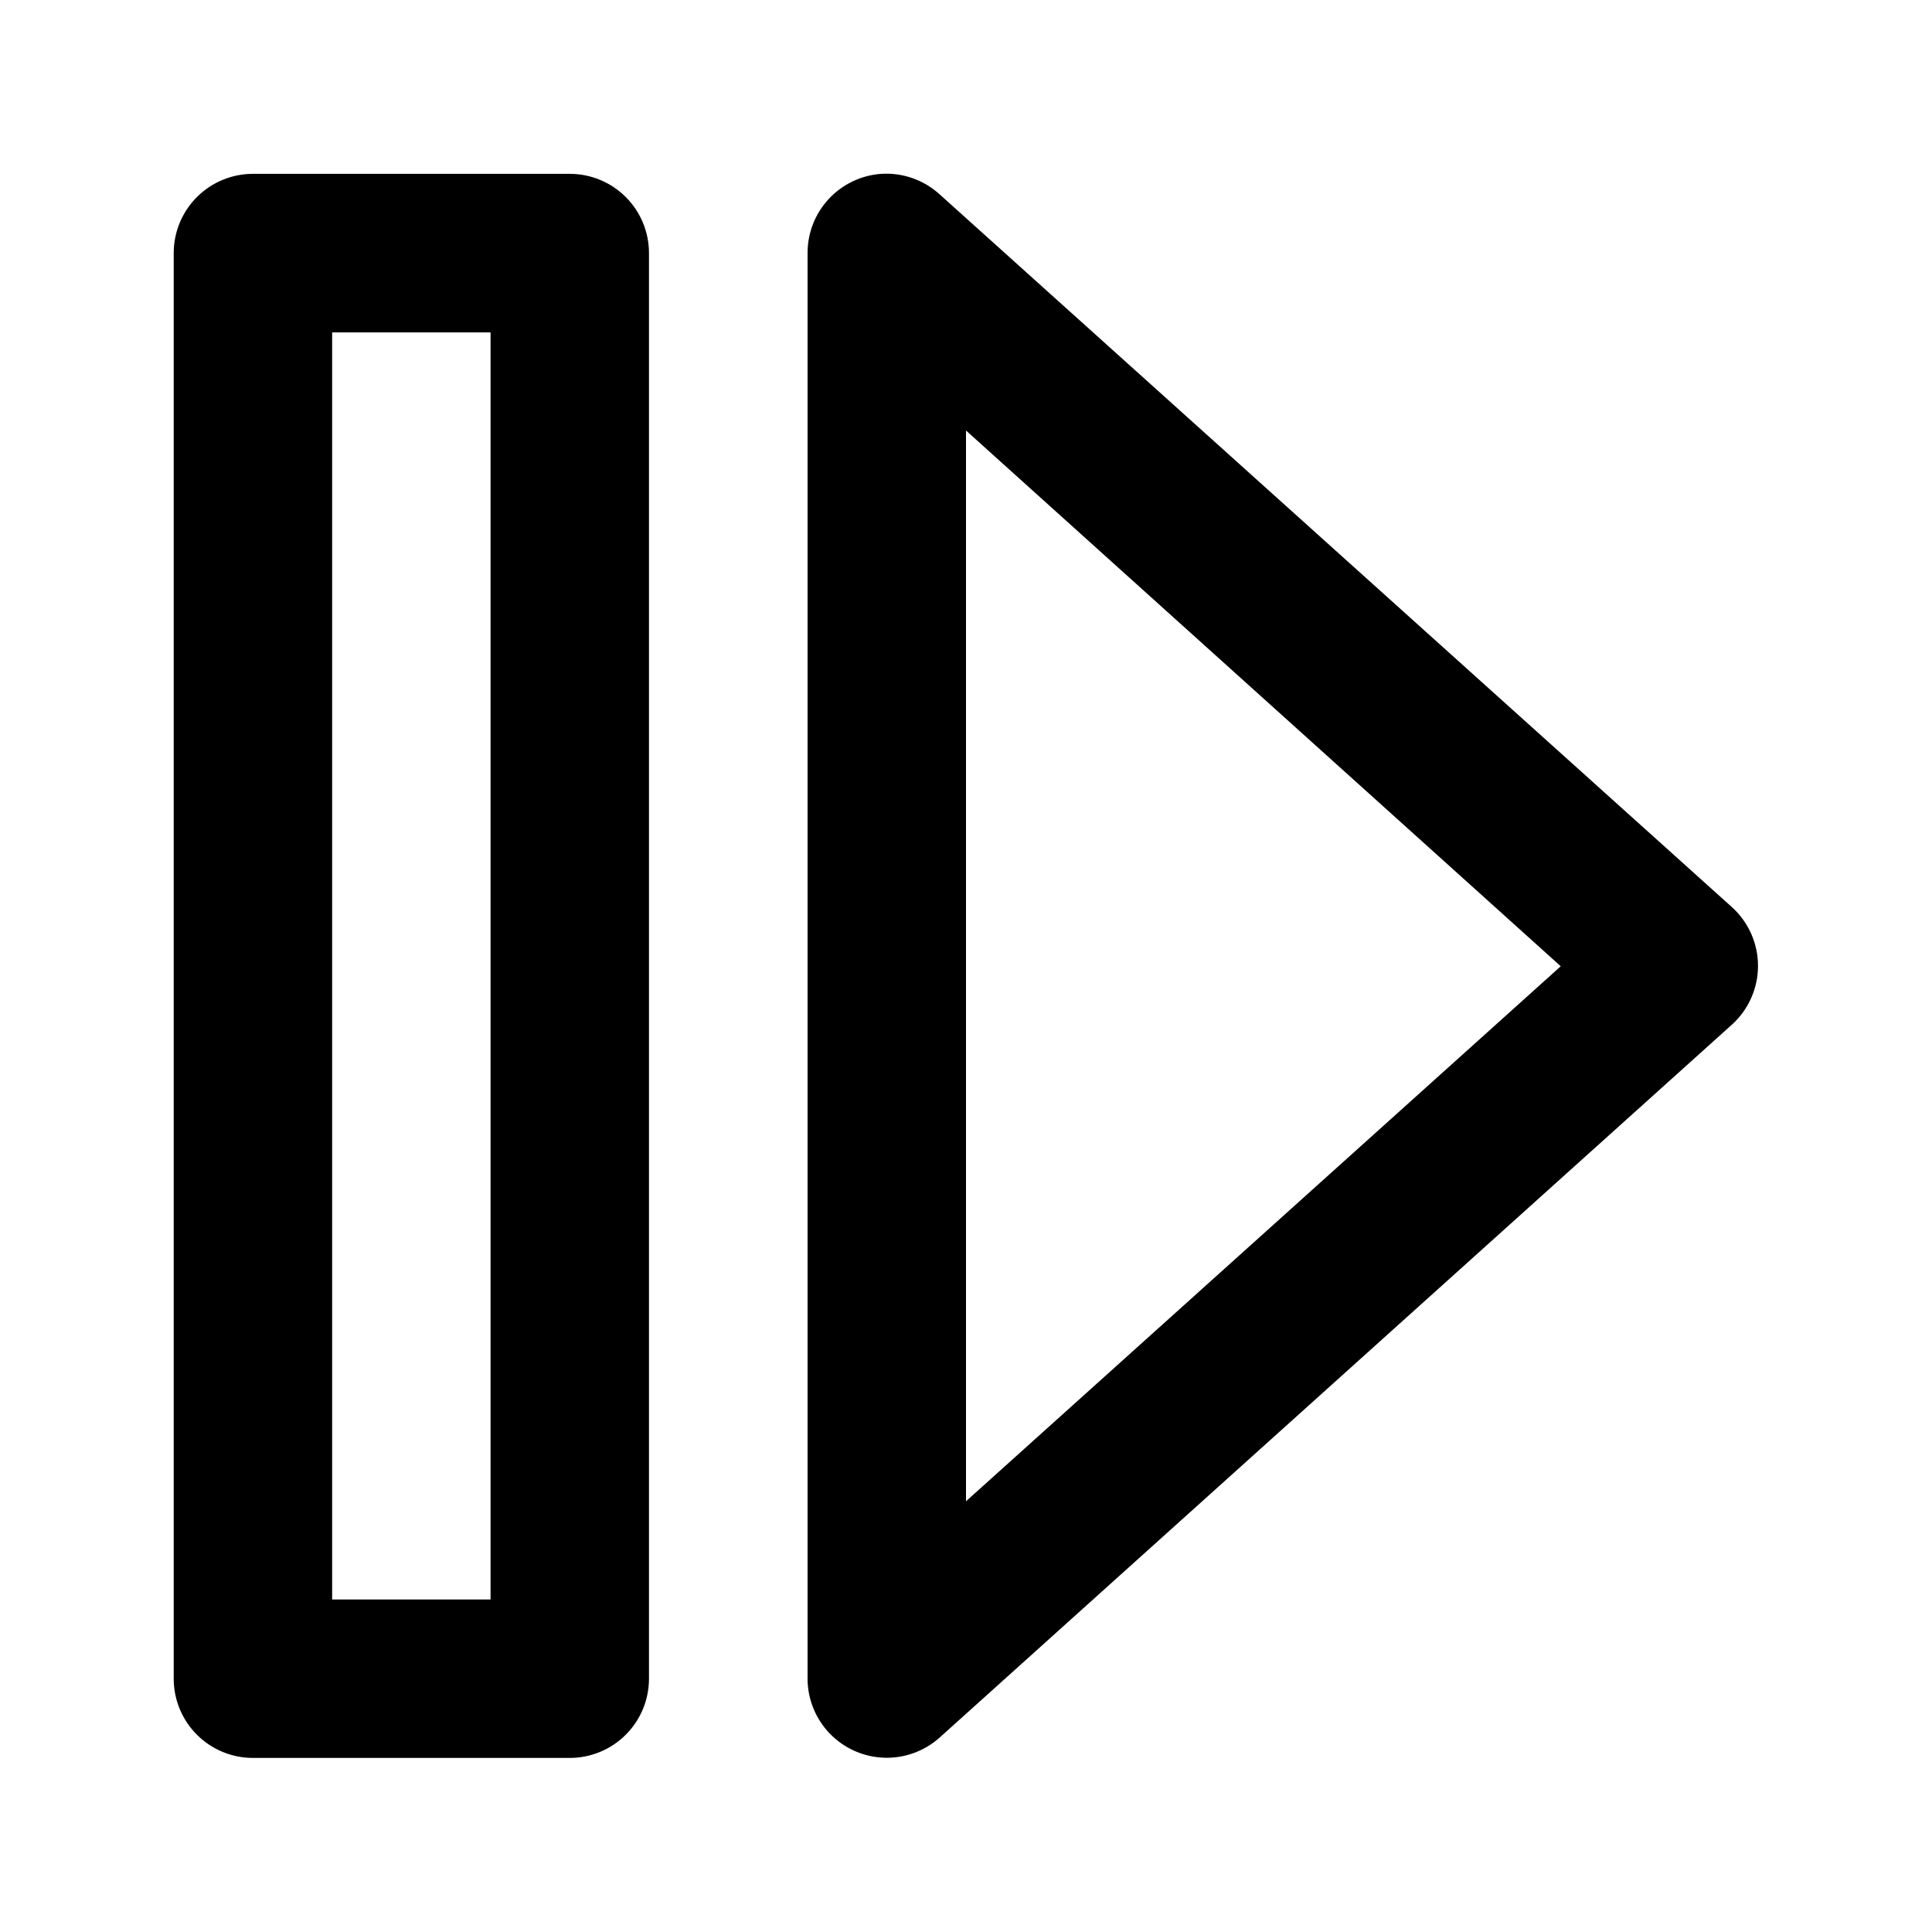 <?xml version="1.0" encoding="UTF-8"?>
<!-- Uploaded to: SVG Repo, www.svgrepo.com, Generator: SVG Repo Mixer Tools -->
<svg fill="#000000" width="800px" height="800px" version="1.1" viewBox="144 144 512 512" xmlns="http://www.w3.org/2000/svg">
 <path d="m211.11 190.07c-5.57-0.02-10.918 2.172-14.867 6.09-3.953 3.922-6.188 9.254-6.207 14.82v377.98c0.02 5.566 2.254 10.898 6.207 14.82 3.949 3.922 9.297 6.109 14.867 6.09h83.965c5.539-0.023 10.848-2.231 14.762-6.148 3.918-3.918 6.129-9.223 6.148-14.762v-377.98c-0.02-5.539-2.231-10.844-6.148-14.762-3.914-3.914-9.223-6.125-14.762-6.148zm166.42 0c-5.293 0.375-10.25 2.738-13.871 6.617s-5.637 8.988-5.644 14.293v377.98c0.031 5.422 2.16 10.621 5.941 14.508 3.781 3.887 8.918 6.16 14.336 6.348 5.422 0.184 10.699-1.734 14.734-5.356l209.96-188.93h0.004c4.391-3.981 6.898-9.633 6.898-15.559 0-5.93-2.508-11.582-6.898-15.562l-209.96-188.89h-0.004c-4.211-3.848-9.805-5.812-15.496-5.449zm-145.51 42.023h41.984v335.79h-41.984zm167.98 25.996 157.61 141.98-157.61 141.78z"/>
</svg>